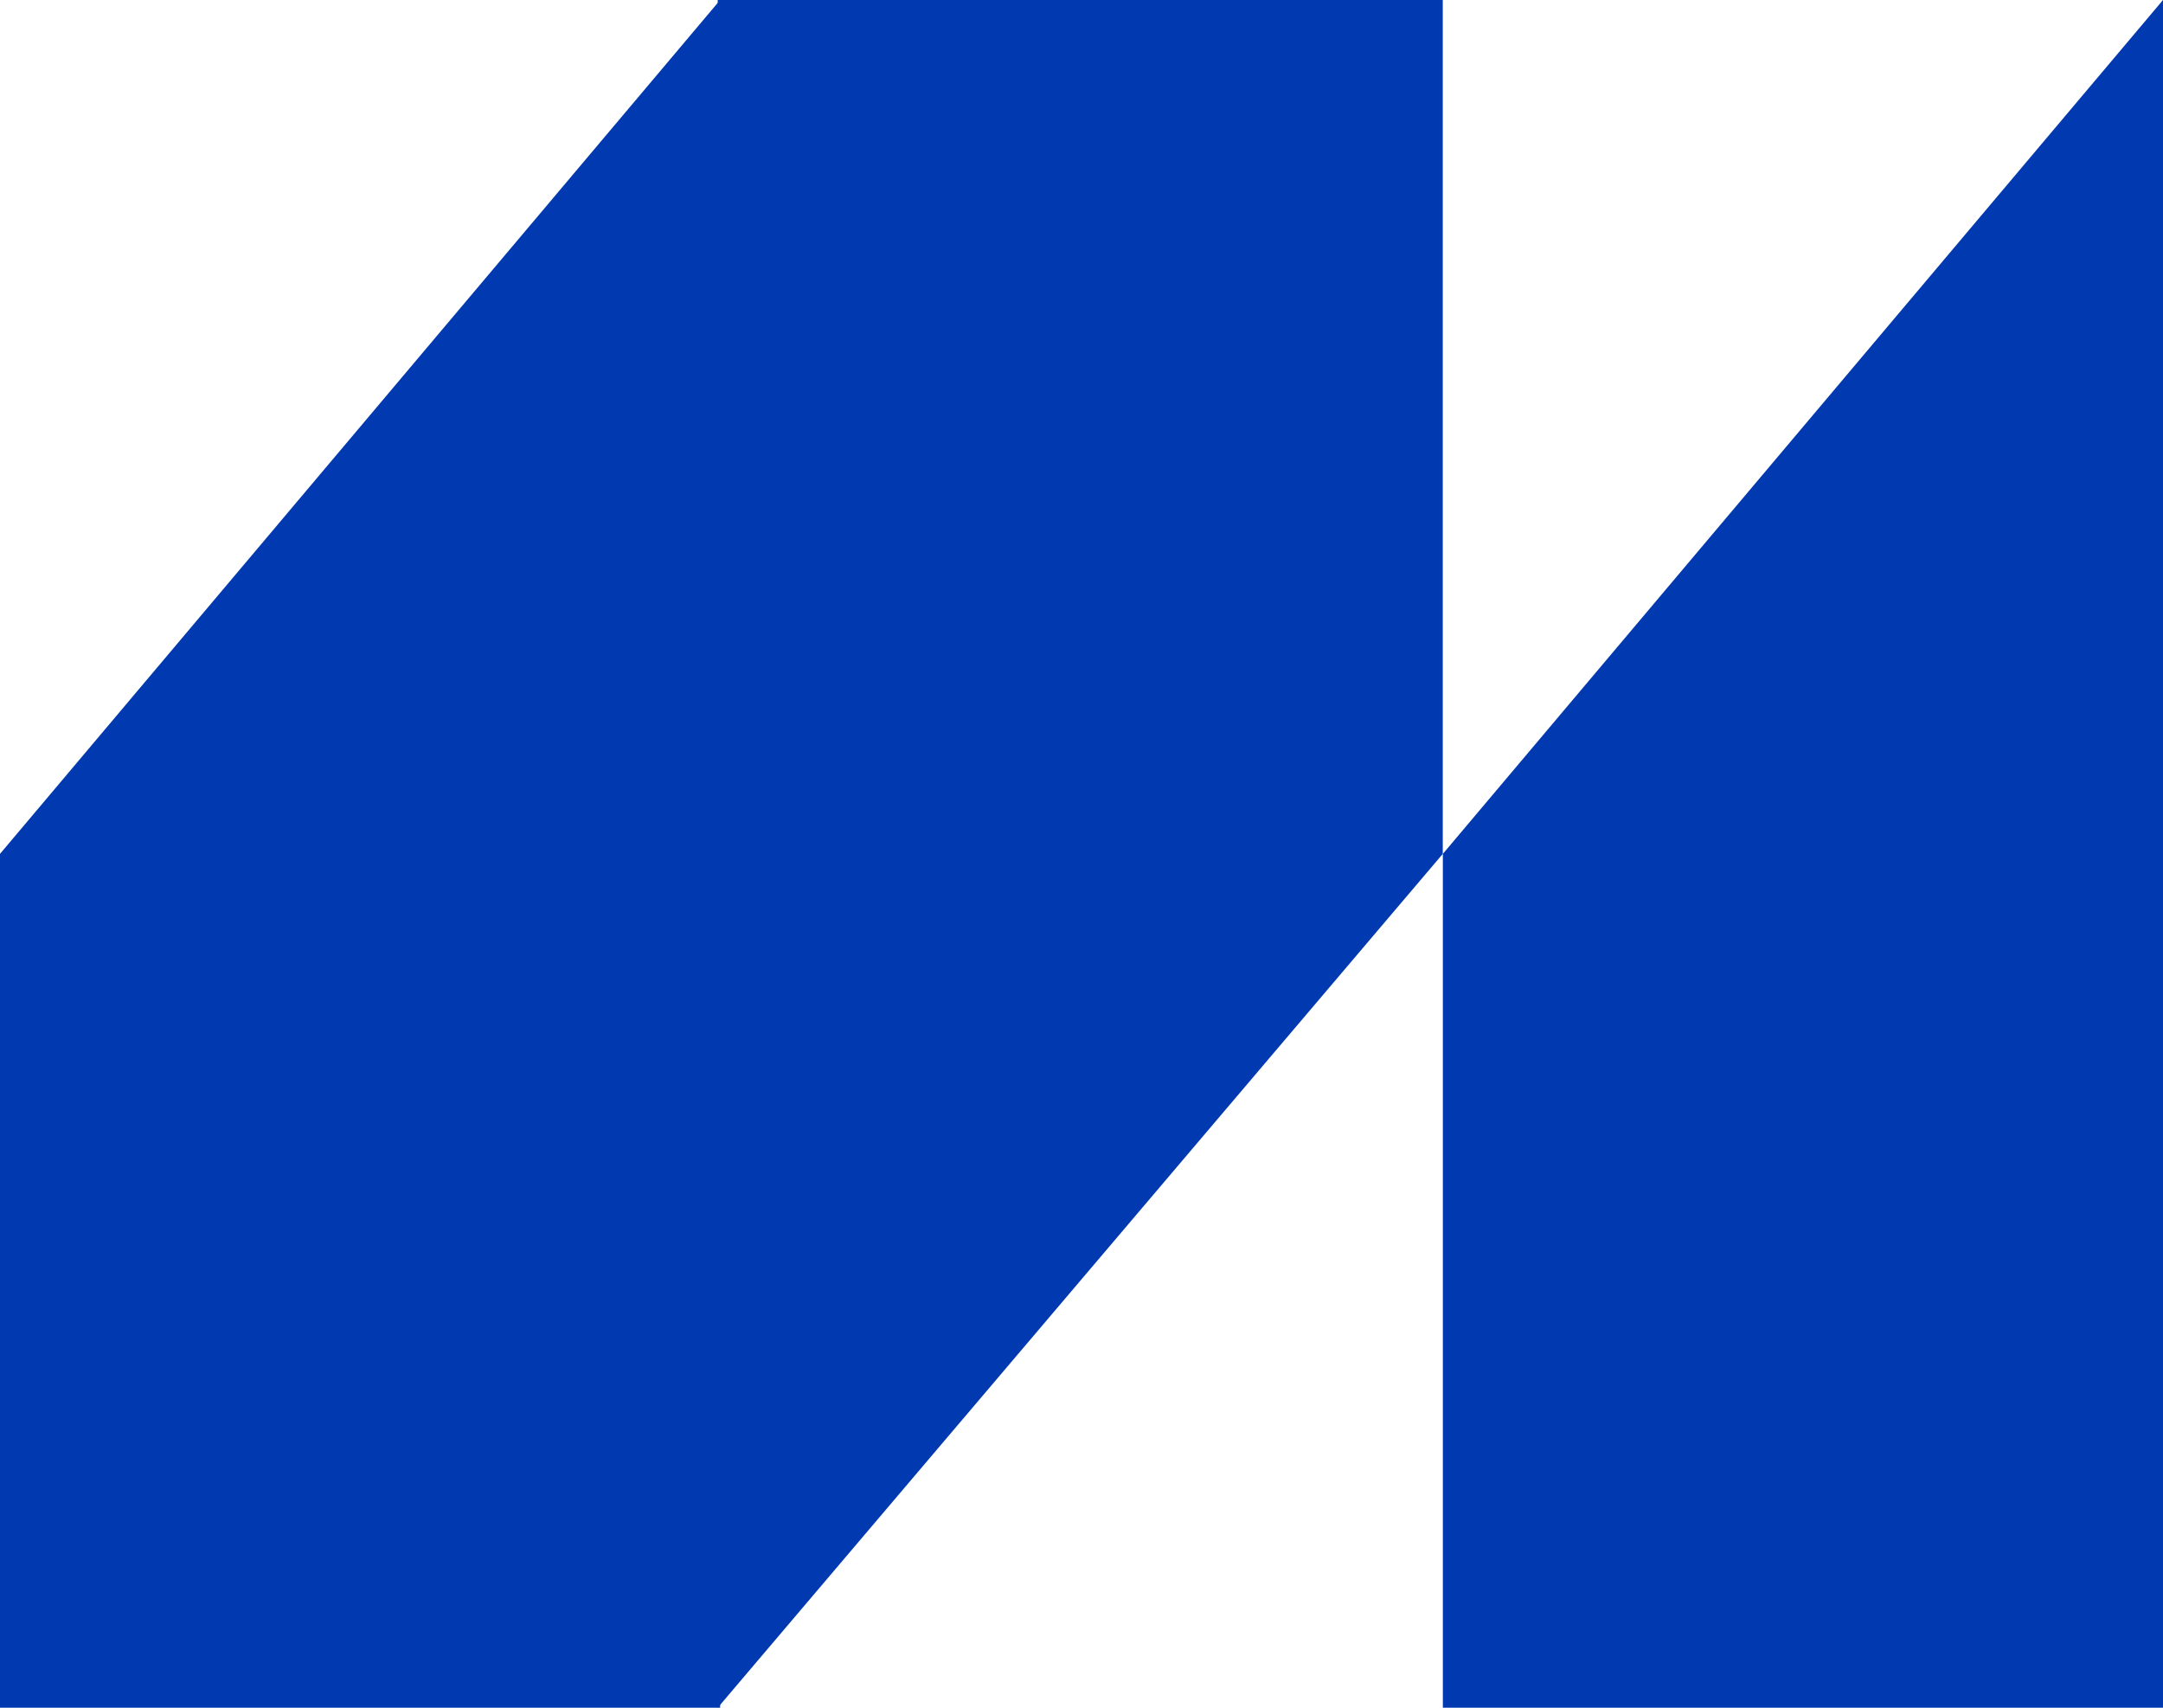 <svg width="380" height="300" viewBox="0 0 380 300" fill="none" xmlns="http://www.w3.org/2000/svg">
<path d="M253.484 300L380 300L380 0L253.484 150L253.484 300Z" fill="#0139B0"/>
<path d="M0 300L126.516 300L126.516 0L0 150L0 300Z" fill="#0139B0"/>
<path d="M253.471 0L126.089 0L126.089 300L253.471 150L253.471 0Z" fill="#0139B0"/>
</svg>
